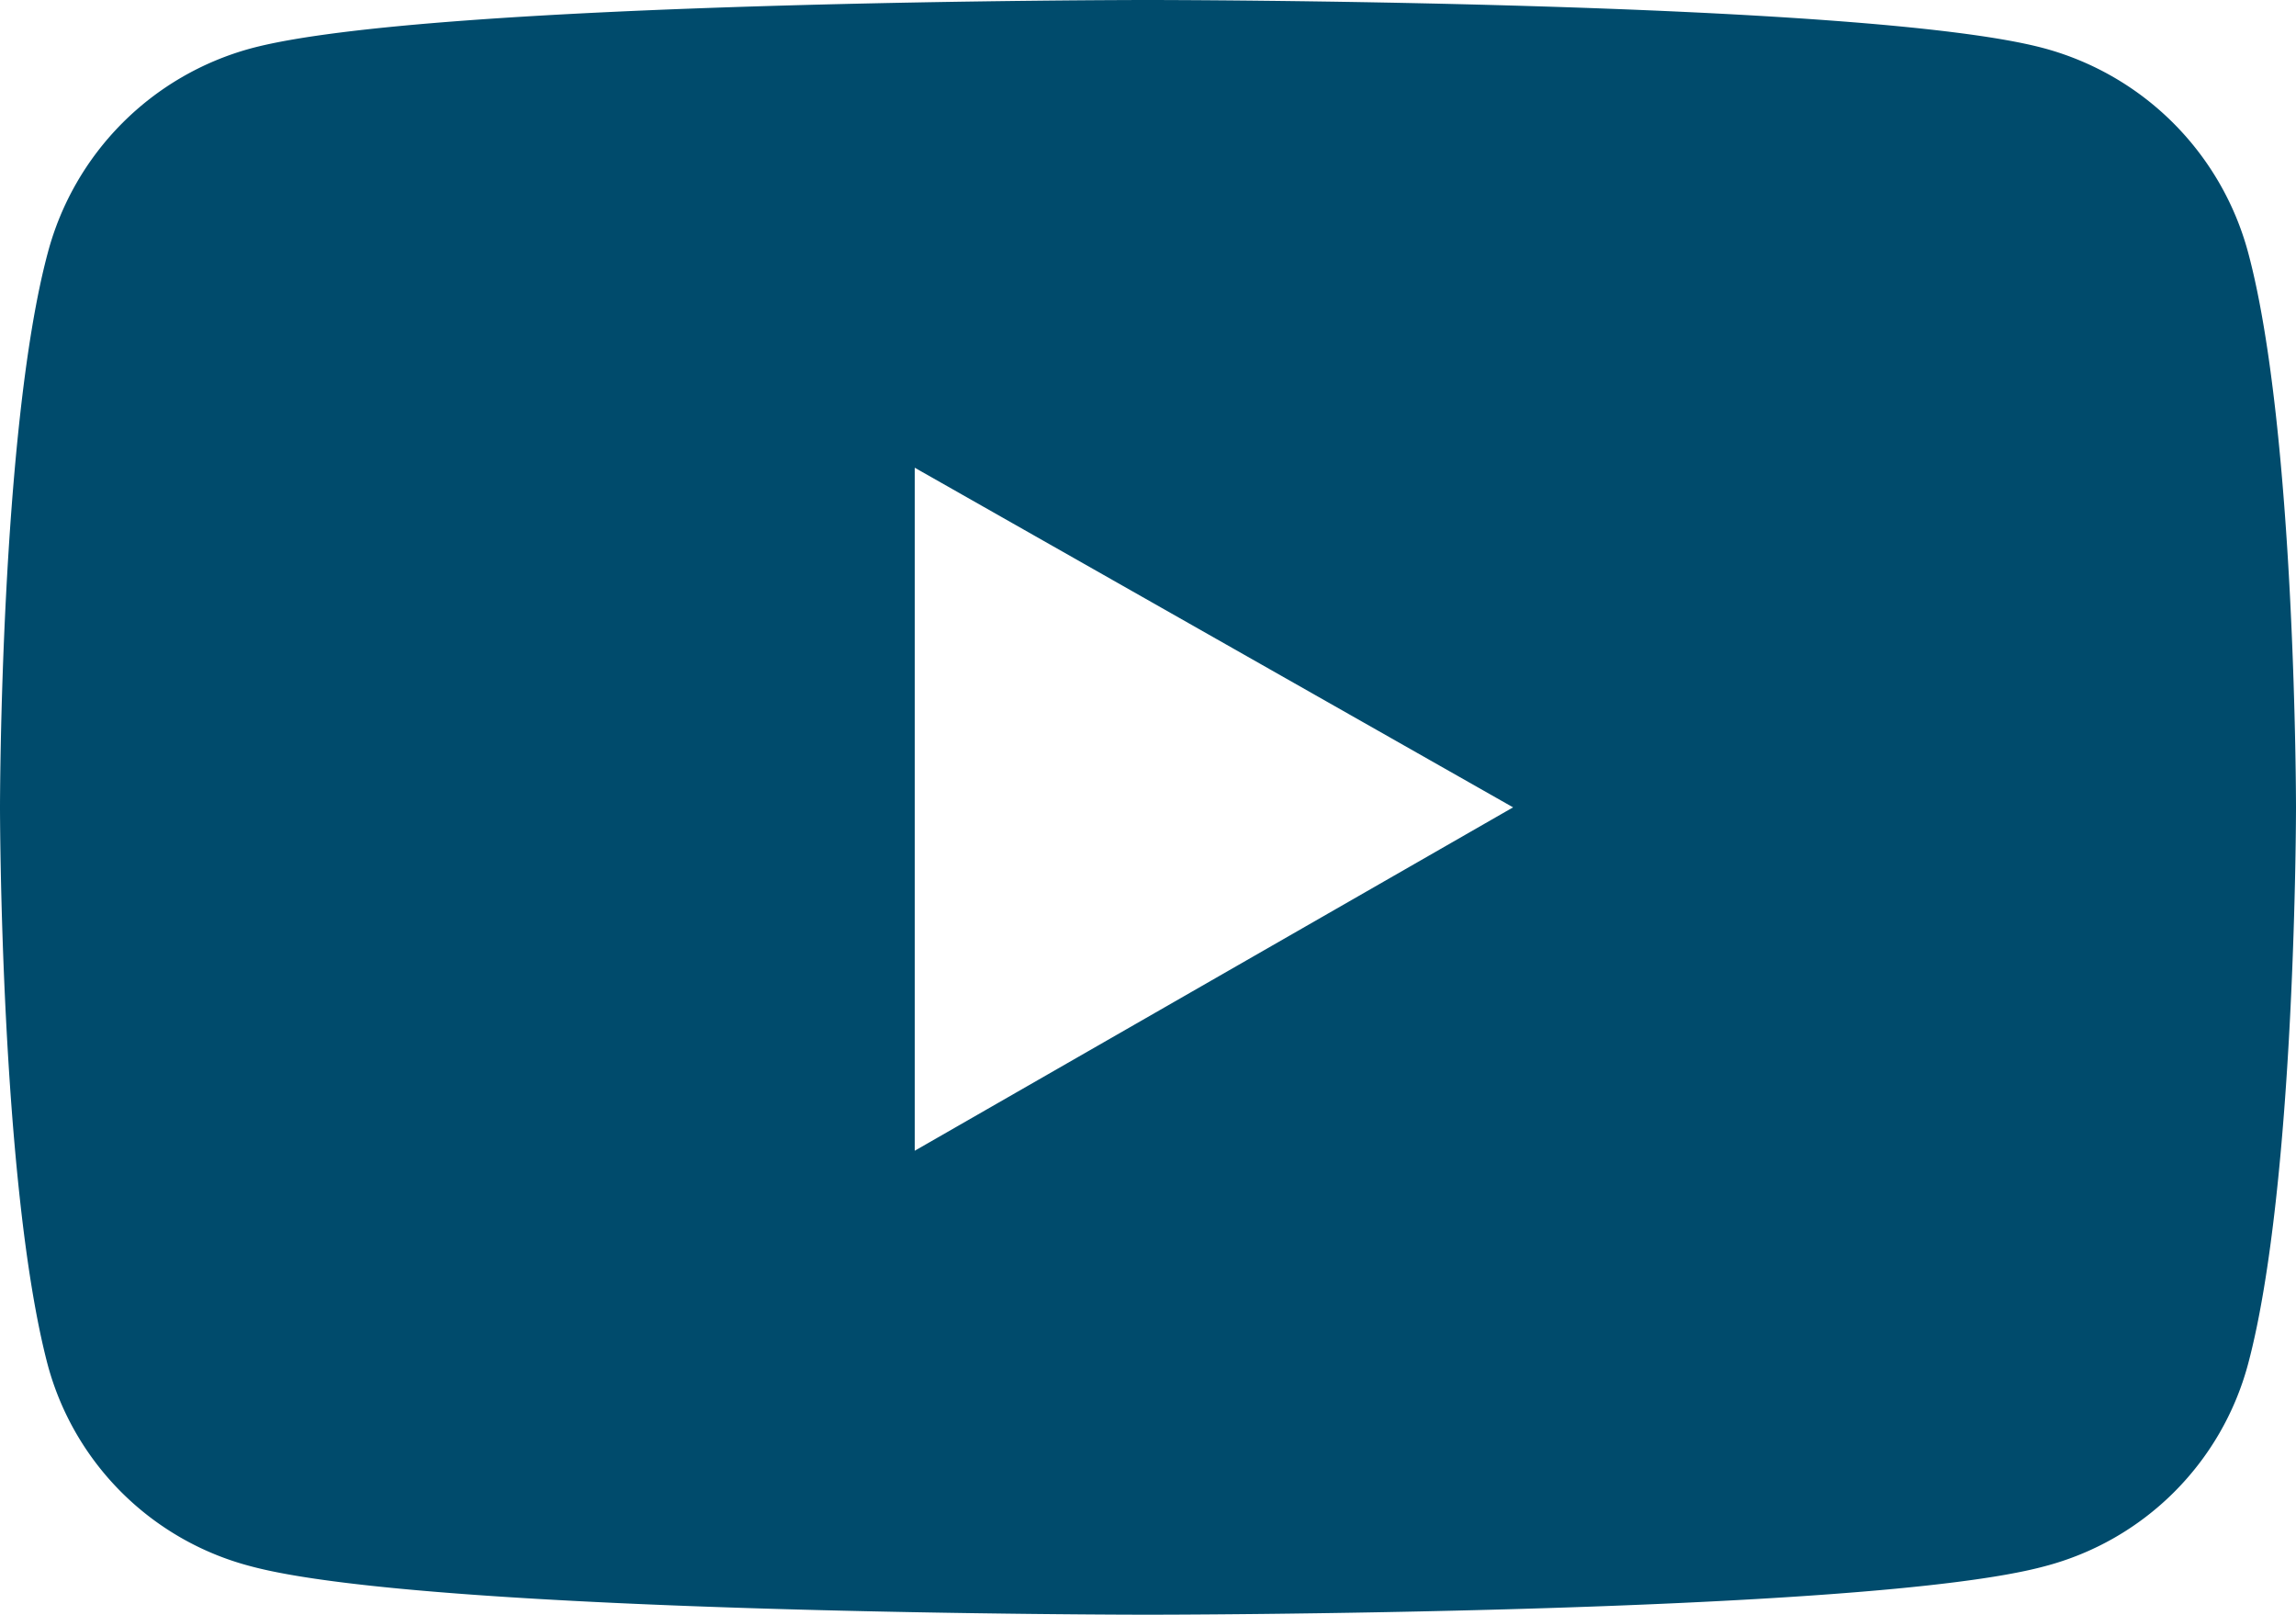 <svg xmlns="http://www.w3.org/2000/svg" viewBox="0 0 42.67 30"><defs><style>.cls-1{fill:#004b6c;}</style></defs><g id="レイヤー_2" data-name="レイヤー 2"><g id="レイヤー_1-2" data-name="レイヤー 1"><path class="cls-1" d="M42.67,15s0,7-.89,10.34A5.3,5.3,0,0,1,38,29.1c-3.32.9-16.67.9-16.67.9S8,30,4.66,29.1A5.29,5.29,0,0,1,.89,25.37C0,22,0,15,0,15S0,8,.89,4.69A5.36,5.36,0,0,1,4.66.9C8,0,21.33,0,21.33,0S34.68,0,38,.9a5.38,5.38,0,0,1,3.78,3.79C42.67,8,42.67,15,42.67,15ZM28.12,15,17,8.69V21.38Z"/></g></g></svg>